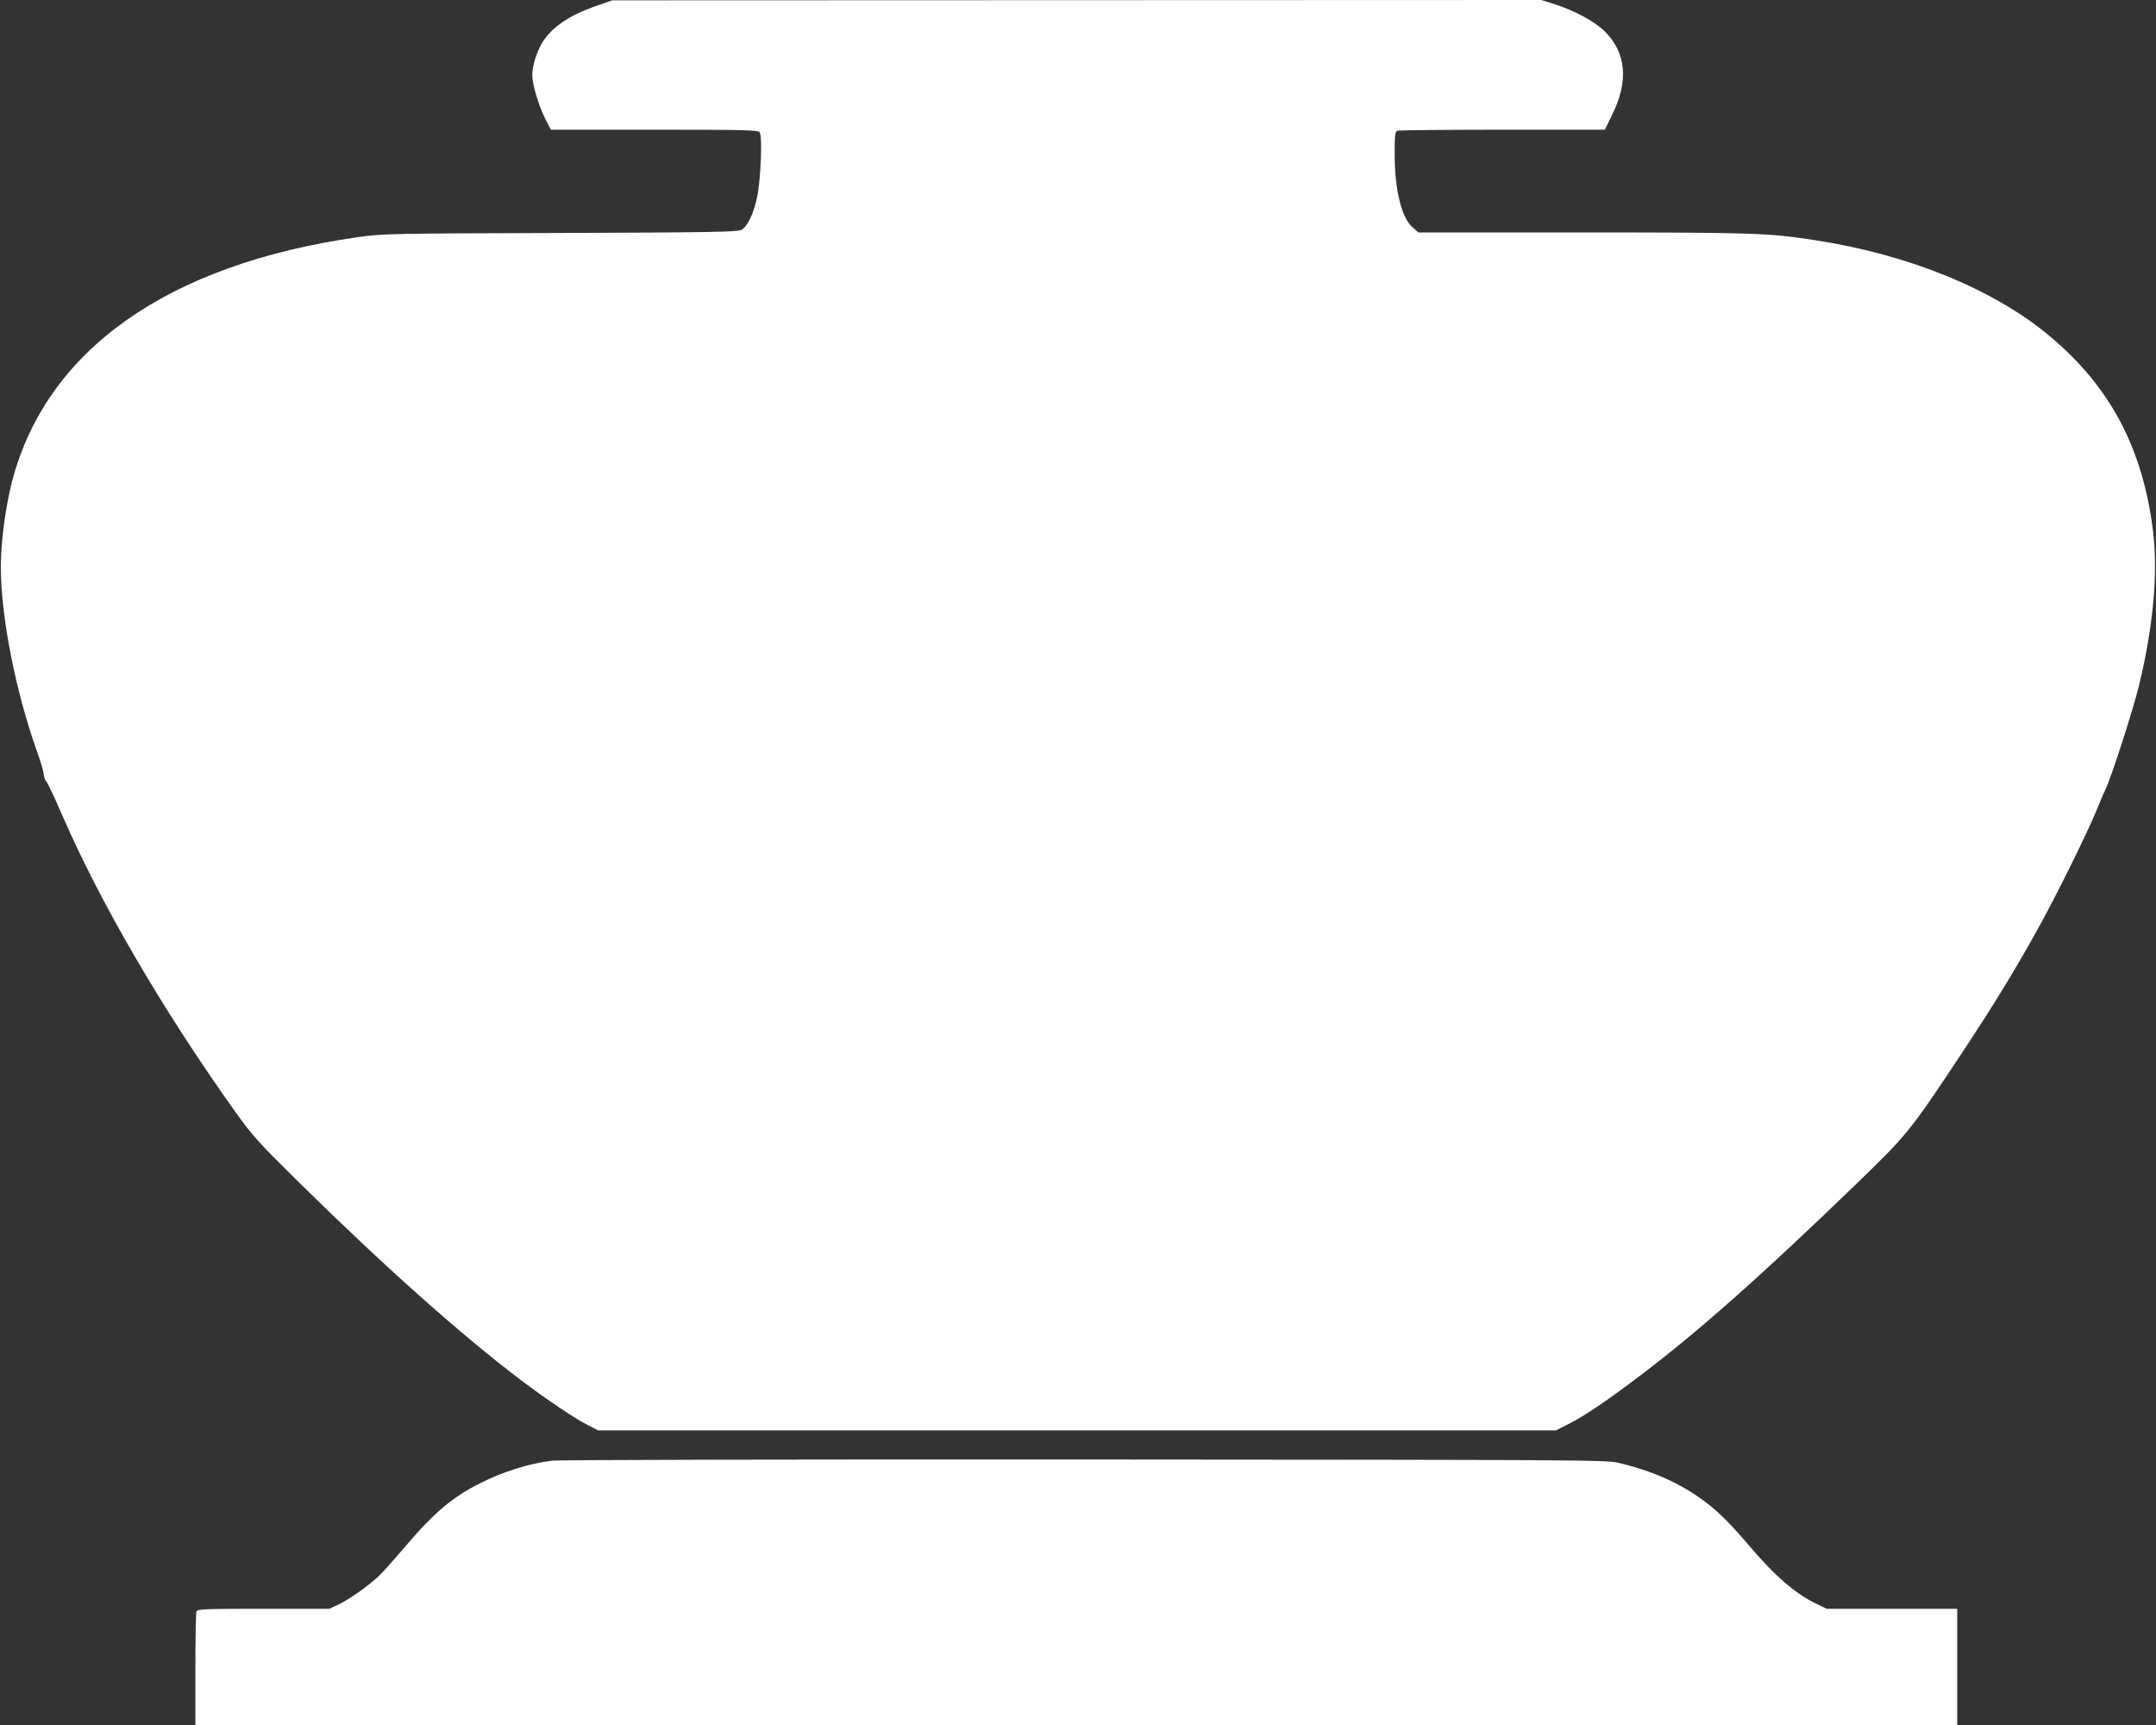 <?xml version="1.0" standalone="no"?>
<!DOCTYPE svg PUBLIC "-//W3C//DTD SVG 20010904//EN"
 "http://www.w3.org/TR/2001/REC-SVG-20010904/DTD/svg10.dtd">
<svg version="1.0" xmlns="http://www.w3.org/2000/svg"
 width="1280pt" height="1024pt" viewBox="0 0 1280 1024"
 preserveAspectRatio="xMidYMid meet">
<rect x="0" y="0" width="1280" height="1024" fill="#333333" stroke="none"/>
<g transform="translate(0,1024) scale(0.1,-0.1)"
fill="#ffffff" stroke="none">
<path d="M3555 10210 c-162 -54 -267 -122 -328 -211 -37 -54 -67 -147 -67
-205 0 -53 37 -178 74 -253 l36 -71 614 0 c538 0 615 -2 626 -15 17 -20 7
-279 -15 -385 -19 -95 -58 -176 -94 -195 -24 -12 -190 -15 -1077 -18 -1013 -3
-1054 -4 -1201 -25 -1132 -162 -1851 -672 -2053 -1456 -38 -150 -65 -355 -65
-501 0 -294 87 -737 214 -1094 23 -63 41 -126 41 -139 0 -14 7 -33 16 -43 9
-10 48 -93 88 -186 228 -527 594 -1156 1026 -1763 108 -152 139 -186 381 -425
510 -502 966 -909 1326 -1181 150 -113 319 -227 394 -264 l60 -31 2844 0 2843
0 73 37 c93 47 211 126 408 274 356 268 743 611 1310 1160 295 285 314 309
616 765 188 284 311 485 445 725 110 197 293 566 355 715 20 50 47 113 60 140
35 77 160 466 194 605 85 351 114 671 83 920 -61 490 -254 854 -612 1154 -330
277 -837 485 -1393 570 -278 43 -358 46 -1379 46 l-977 0 -35 31 c-66 58 -106
223 -106 439 0 107 3 129 16 134 9 3 289 6 624 6 l608 0 41 84 c102 204 87
373 -44 502 -60 58 -175 120 -292 158 l-82 26 -2758 -1 -2758 -1 -80 -28z"/>
<path d="M3276 1569 c-140 -18 -289 -65 -426 -134 -165 -83 -274 -175 -448
-380 -66 -77 -135 -154 -153 -171 -63 -59 -174 -137 -234 -166 l-60 -28 -391
0 c-348 0 -393 -2 -398 -16 -3 -9 -6 -164 -6 -345 l0 -329 5230 0 5230 0 0
345 0 345 -387 0 -388 0 -60 29 c-125 59 -251 168 -405 351 -53 63 -127 143
-164 177 -159 149 -356 250 -606 309 -71 18 -232 18 -3170 20 -1757 1 -3125
-2 -3164 -7z"/>
</g>
</svg>

